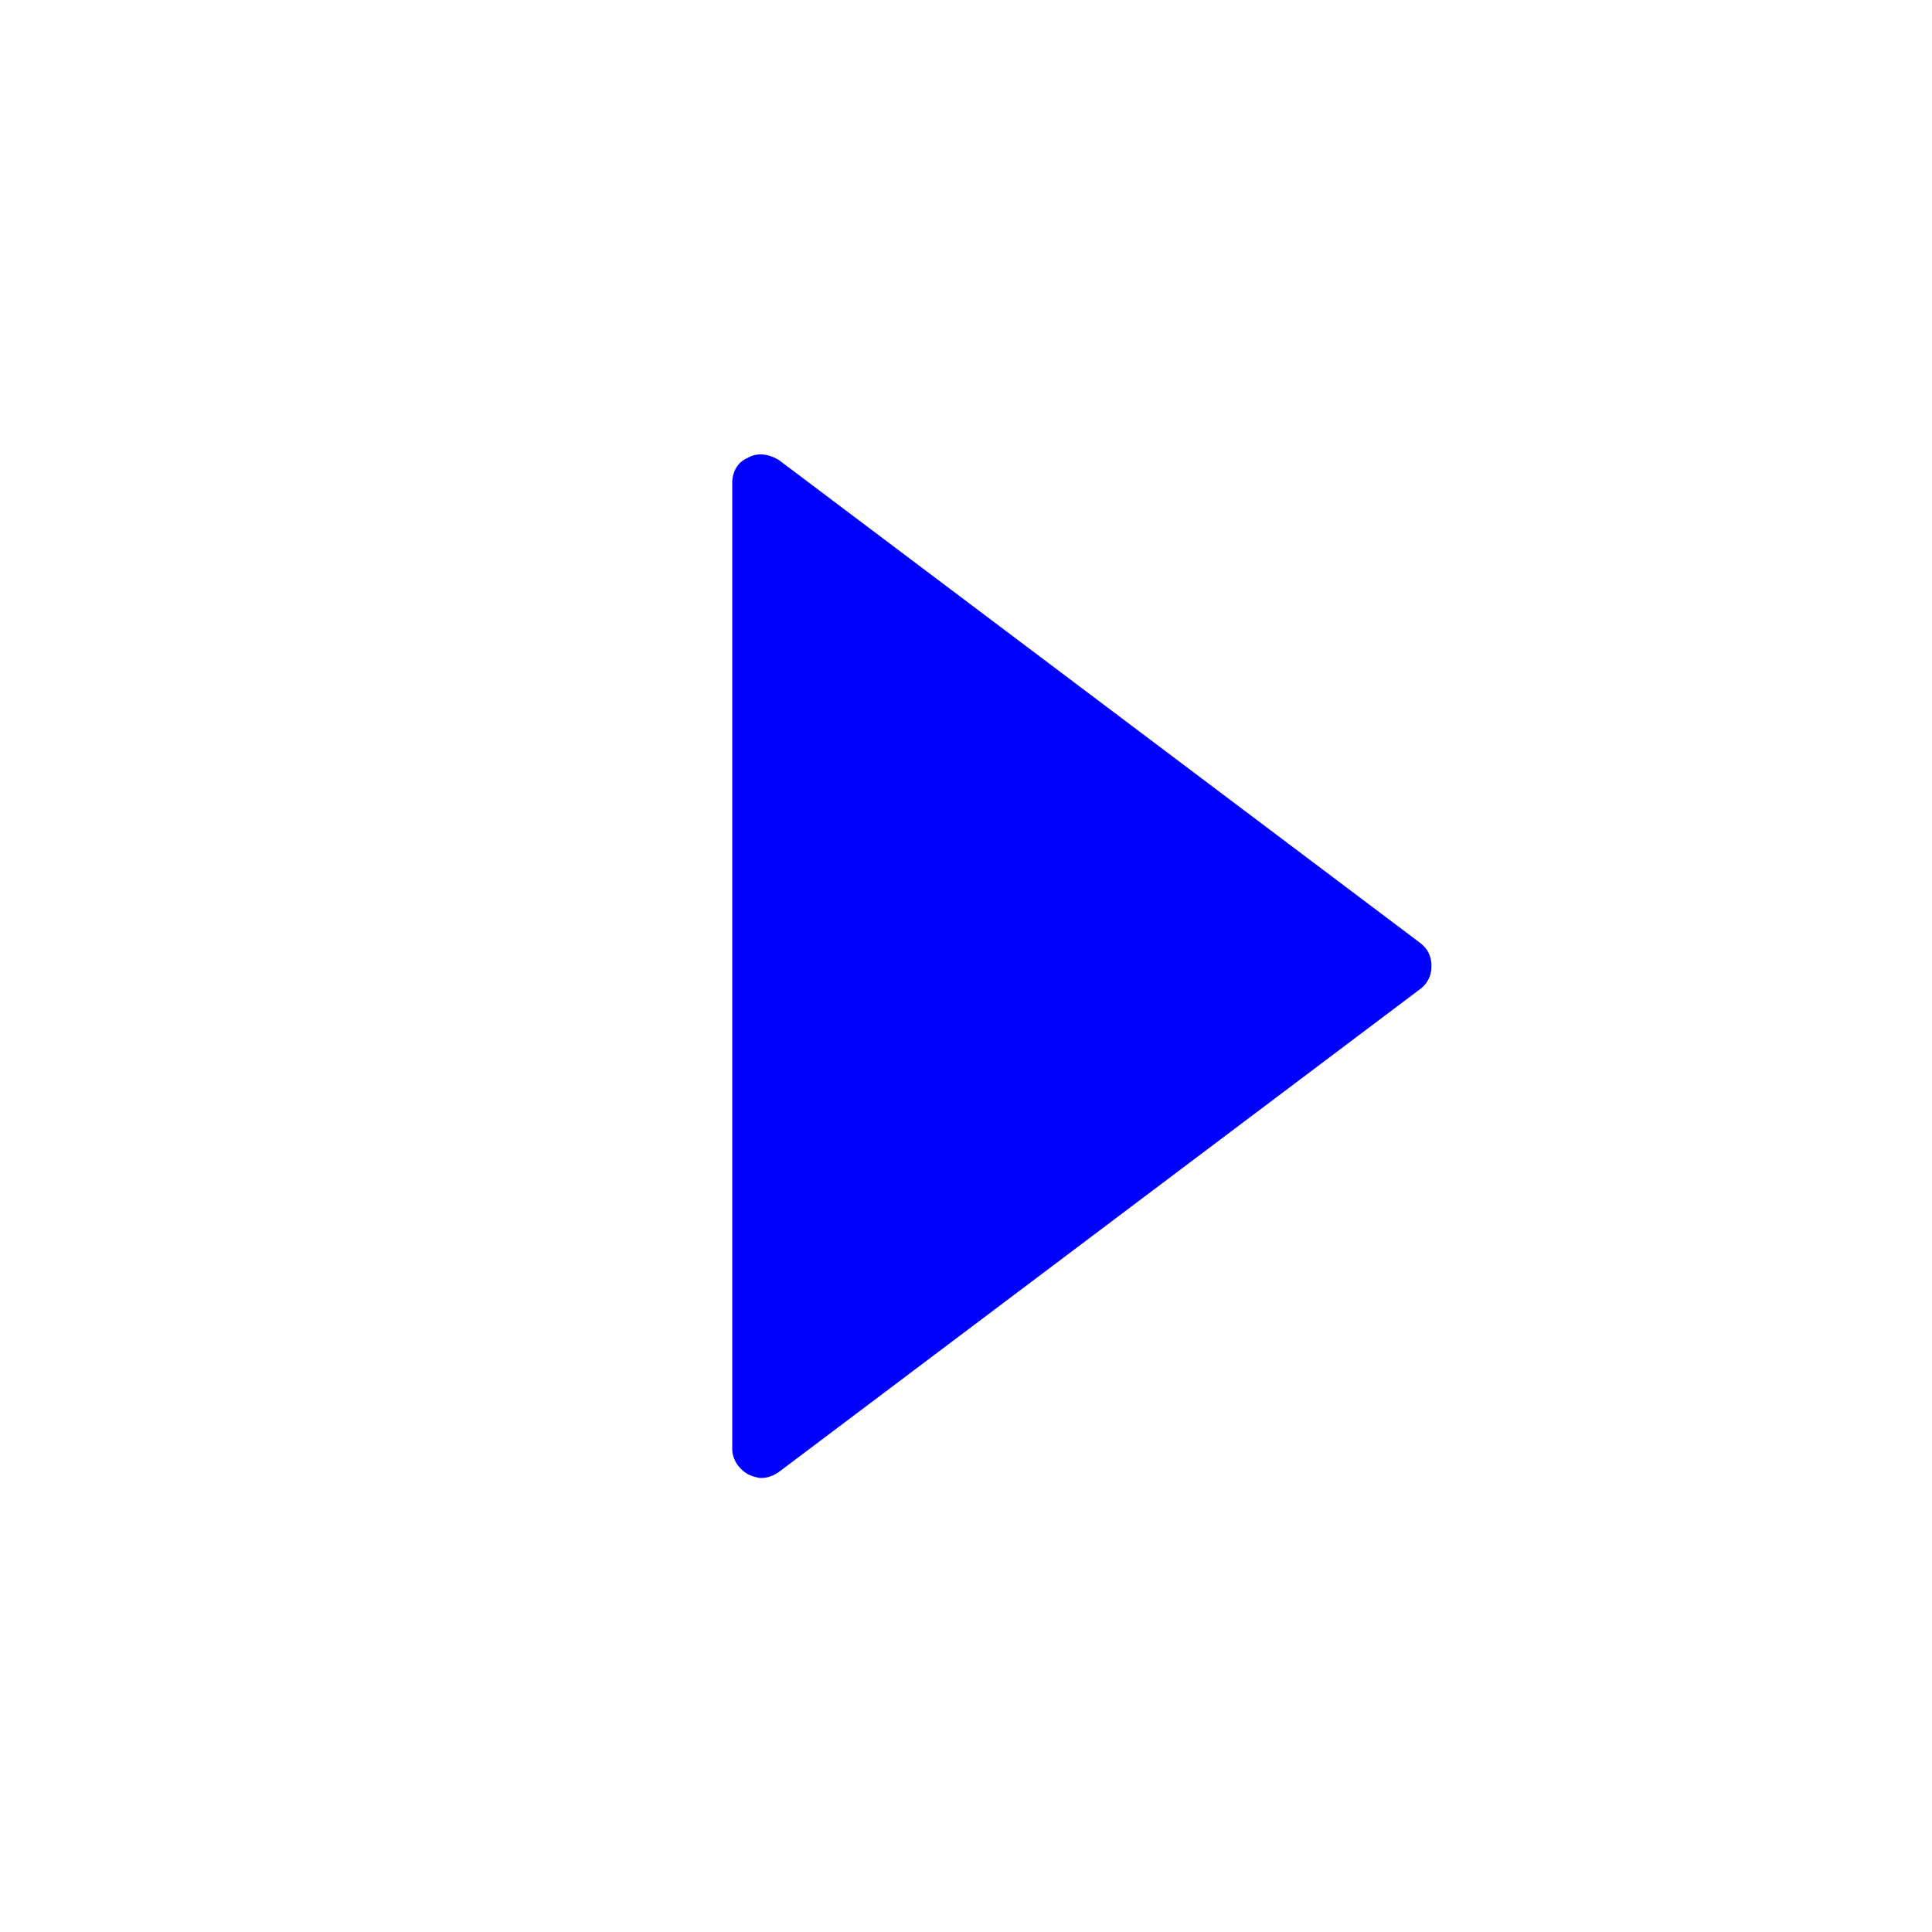 <?xml version="1.0" encoding="utf-8"?>
<svg version="1.1" id="Layer_1" xmlns="http://www.w3.org/2000/svg" xmlns:xlink="http://www.w3.org/1999/xlink" x="0px" y="0px"
	 width="16px" height="16px" viewBox="0 0 16 16" enable-background="new 0 0 16 16" xml:space="preserve">
<path fill="blue" d="M11.76,8.192l-5.312,4C6.4,12.225,6.352,12.24,6.304,12.24c-0.032,0-0.08-0.016-0.112-0.032
	C6.112,12.16,6.064,12.08,6.064,12V4c0-0.096,0.048-0.176,0.128-0.208c0.08-0.048,0.176-0.032,0.256,0.016l5.312,4
	C11.824,7.856,11.855,7.92,11.855,8S11.824,8.144,11.76,8.192z"/>
</svg>
